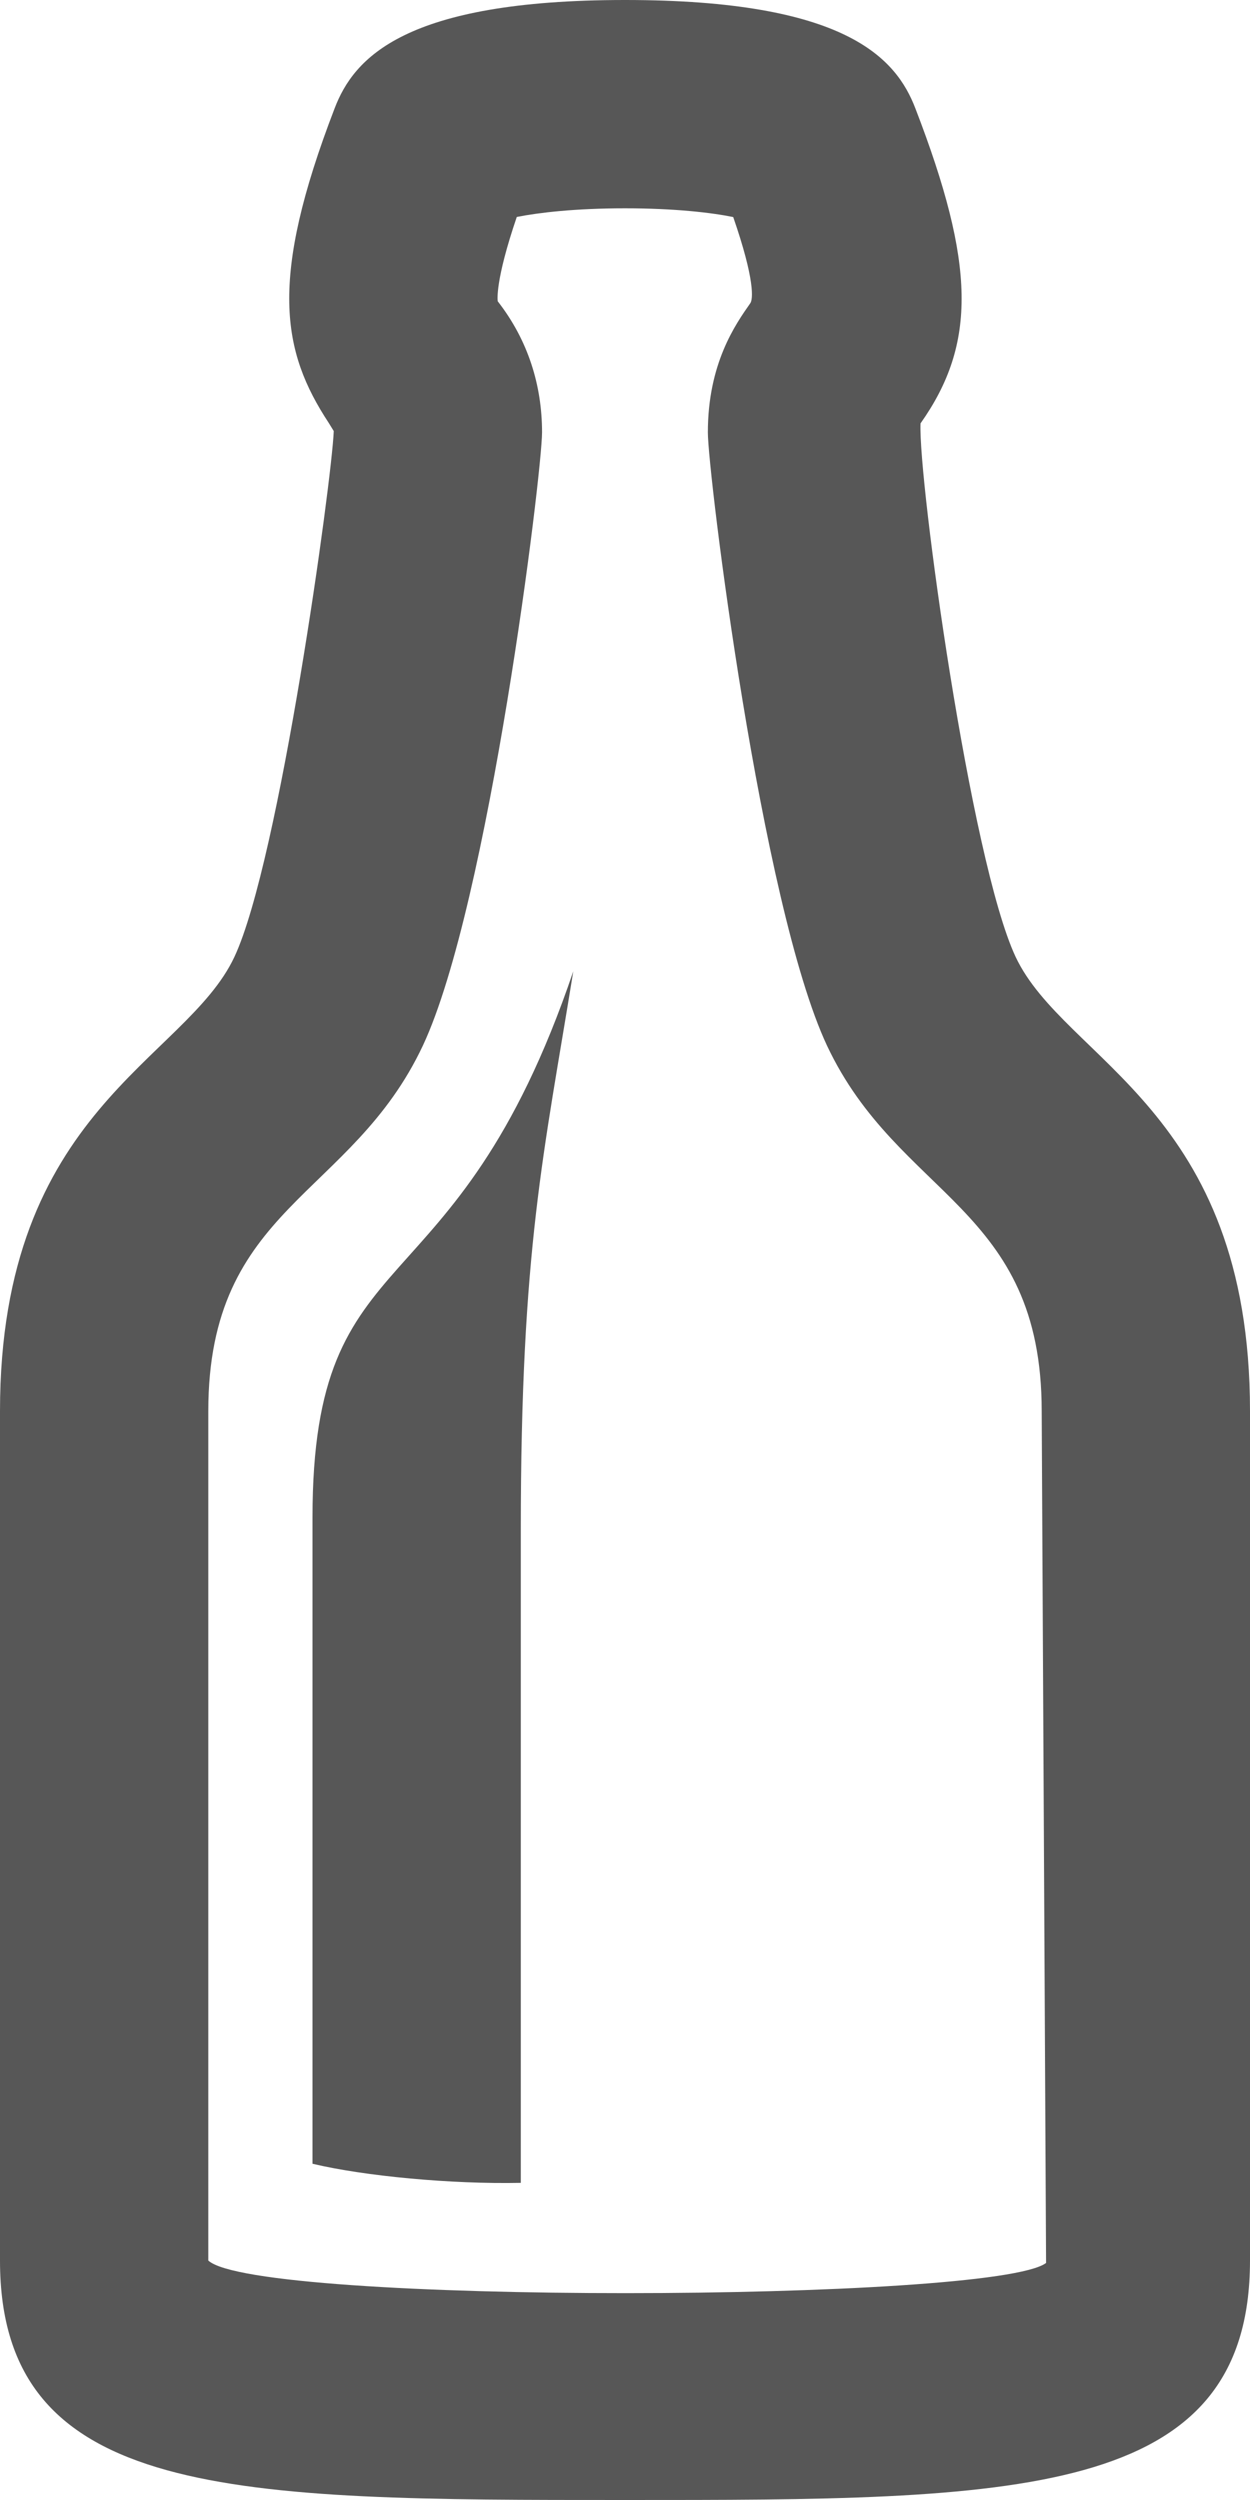 <?xml version="1.0" encoding="UTF-8"?>
<svg width="14px" height="28px" viewBox="0 0 14 28" version="1.1" xmlns="http://www.w3.org/2000/svg" xmlns:xlink="http://www.w3.org/1999/xlink">
    <!-- Generator: Sketch 53 (72520) - https://sketchapp.com -->
    <title>iconmonstr-beer-9</title>
    <desc>Created with Sketch.</desc>
    <g id="Page-1" stroke="none" stroke-width="1" fill="none" fill-rule="evenodd">
        <g id="8.-Musée" transform="translate(-433, -2123)" fill="#575757" fill-rule="nonzero">
            <g id="Group-12" transform="translate(385, 2123)">
                <g id="iconmonstr-beer-9" transform="translate(48, 0)">
                    <path d="M5.833,17.149 L5.833,24.448 C5.055,24.464 4.083,24.373 3.5,24.234 L3.5,16.995 C3.5,13.775 5.095,14.792 6.421,10.878 C6.091,12.923 5.833,13.972 5.833,17.149 Z M7,28 C2.635,28 0,28 0,25.318 L0,15.805 C0,12.425 2.077,11.885 2.625,10.718 C3.131,9.64 3.718,5.369 3.738,4.828 L3.682,4.737 C3.155,3.935 3.008,3.136 3.748,1.213 C3.963,0.65 4.529,4.4408921e-16 7,4.4408921e-16 C9.471,4.4408921e-16 10.037,0.65 10.253,1.216 C10.925,2.96 10.94,3.85 10.31,4.742 C10.282,5.367 10.869,9.638 11.375,10.717 C11.925,11.884 14,12.425 14,15.804 L14,25.317 C14,28 11.364,28 7,28 Z M5.788,2.43 C5.542,3.152 5.573,3.365 5.575,3.375 C5.916,3.812 6.071,4.319 6.071,4.842 C6.071,5.293 5.476,10.131 4.737,11.709 C3.934,13.419 2.333,13.507 2.333,15.805 L2.333,25.318 C2.868,25.815 11.135,25.786 11.716,25.345 L11.667,15.805 C11.667,13.509 10.066,13.418 9.262,11.71 C8.523,10.131 7.928,5.294 7.928,4.843 C7.928,4.072 8.237,3.633 8.402,3.398 C8.435,3.357 8.456,3.136 8.212,2.431 C7.971,2.382 7.559,2.333 7,2.333 C6.441,2.333 6.03,2.382 5.788,2.43 Z" id="Shape"></path>
                </g>
            </g>
        </g>
    </g>
</svg>